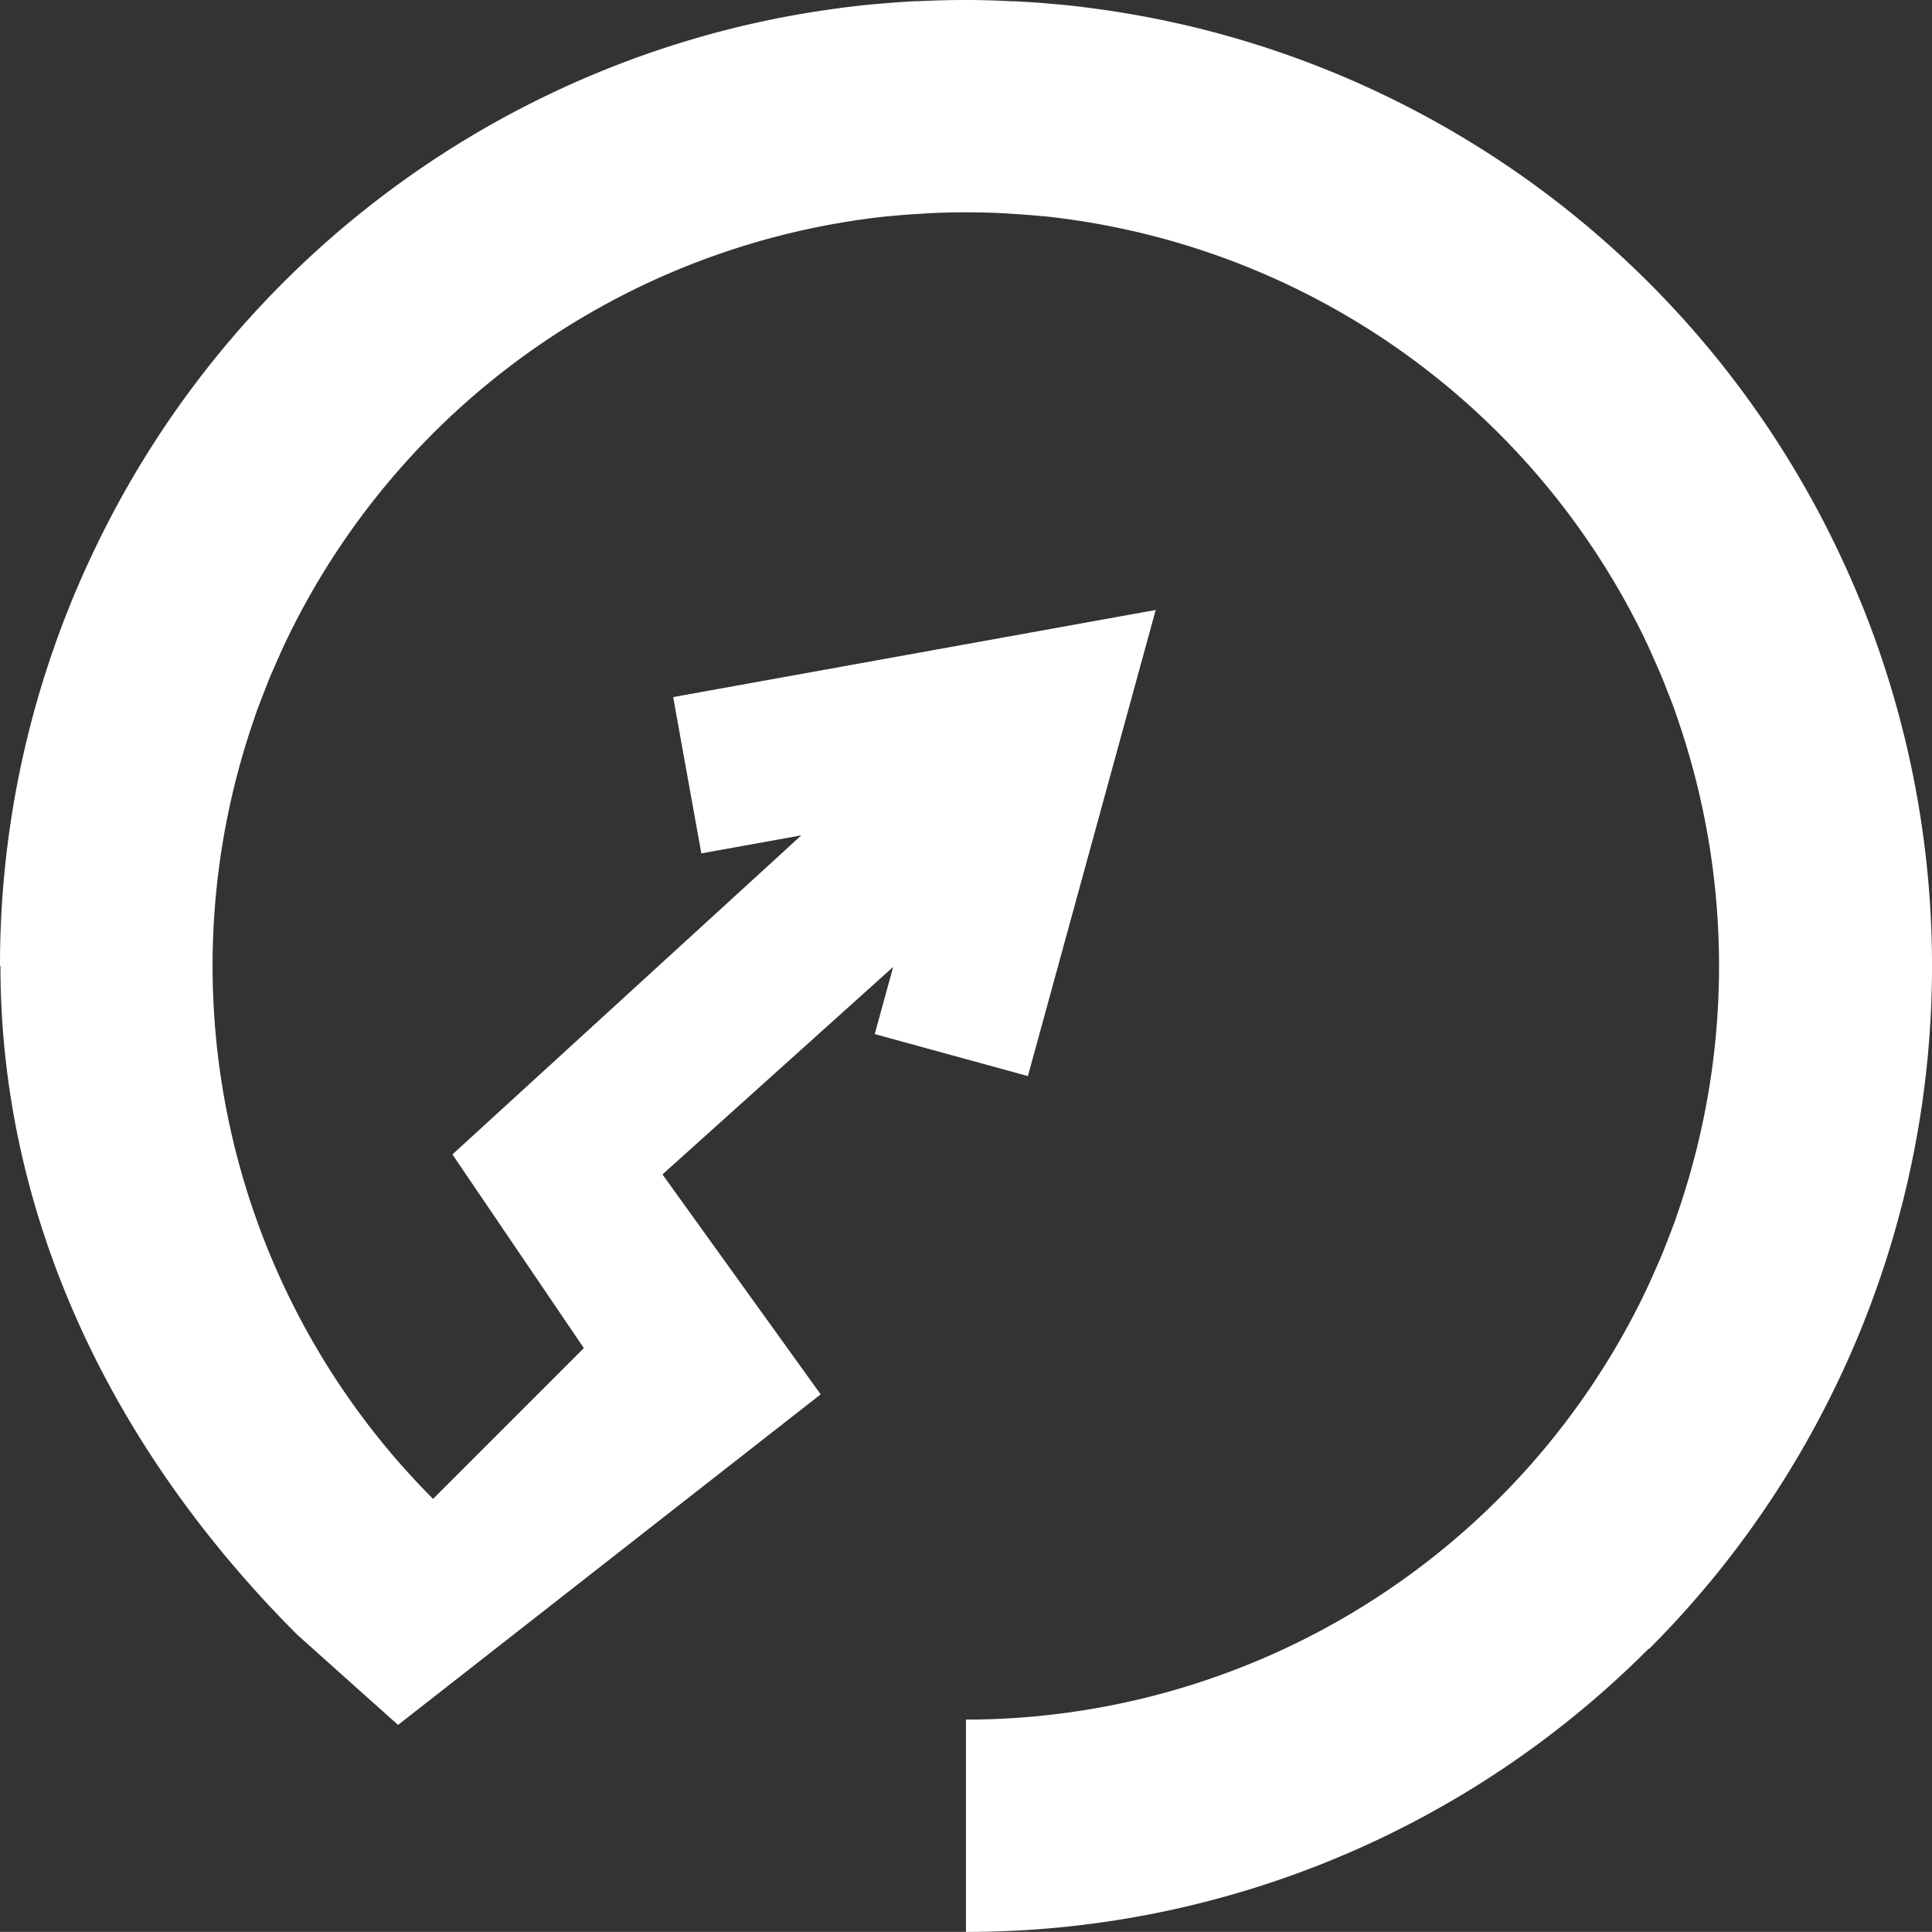<svg xmlns="http://www.w3.org/2000/svg" viewBox="0 0 65.003 65"><rect x="0" y="0" width="65.003" height="65" fill="#333333" stroke="none"/><defs><style>.cls-1{fill:#fff;}</style></defs><g id="图层_2" data-name="图层 2"><g id="内容"><path id="_4" data-name="4" class="cls-1" d="M62.632,20.32c-.018-.044-.036-.089-.055-.133q-.336-.823-.72-1.627-.208-.436-.427-.866A32.485,32.485,0,0,0,39.886.846C39.8.826,39.72.808,39.636.79Q39.052.658,38.463.549,37.745.416,37.02.315c-.4-.056-.8-.107-1.206-.148-.088-.009-.177-.015-.265-.023q-.693-.066-1.4-.1l-.108,0Q33.277,0,32.5,0T30.957.038l-.108,0q-.7.036-1.4.1c-.088.008-.177.014-.264.023-.4.041-.806.092-1.207.148-.2.028-.4.058-.6.09-.281.044-.561.093-.839.144q-.59.109-1.172.241c-.084.019-.168.036-.251.056A32.486,32.486,0,0,0,3.571,17.7c-.147.285-.288.573-.426.864q-.1.219-.206.439-.269.588-.515,1.187c-.018.045-.037.09-.055.136A32.326,32.326,0,0,0,0,32.5H.015C.015,40.822,3.664,48.664,10,55l3.393,3.036L27.612,46.914l-5.323-7.4,7.762-6.981-.62,2.259,5.153,1.413,4.3-15.682L22.649,23.454l.948,5.259,3.364-.607L15.222,38.841l4.422,6.516-5.073,5.074A25.387,25.387,0,0,1,8.526,24.259c.025-.074.048-.148.074-.222.09-.253.187-.5.285-.755.064-.162.125-.325.192-.486s.138-.318.207-.477c.109-.247.218-.494.334-.737.033-.07.069-.138.1-.207a25.413,25.413,0,0,1,20.162-14.1l.034,0c.368-.038.739-.064,1.111-.085.061,0,.121-.01.183-.013q.642-.033,1.292-.033t1.292.033c.062,0,.122.01.183.013.372.022.743.048,1.111.085l.034,0a25.413,25.413,0,0,1,20.16,14.1c.034.07.07.139.1.209.116.243.224.489.332.735.07.16.142.318.208.479s.128.323.191.484c.1.252.2.5.285.757.026.073.05.147.074.22a25.512,25.512,0,0,1,0,16.484c-.025.073-.049.147-.074.22-.089.254-.187.505-.285.757-.063.162-.125.324-.191.484s-.138.319-.208.479c-.108.246-.217.492-.332.735-.034.071-.07.14-.1.209A25.385,25.385,0,0,1,32.5,57.857V65a32.4,32.4,0,0,0,22.971-9.53l.011.011A32.4,32.4,0,0,0,61.432,47.3c.146-.284.287-.573.426-.863.069-.146.138-.292.205-.439q.27-.588.515-1.187c.019-.045.038-.091.055-.136a32.469,32.469,0,0,0,0-24.357Z"/></g></g></svg>